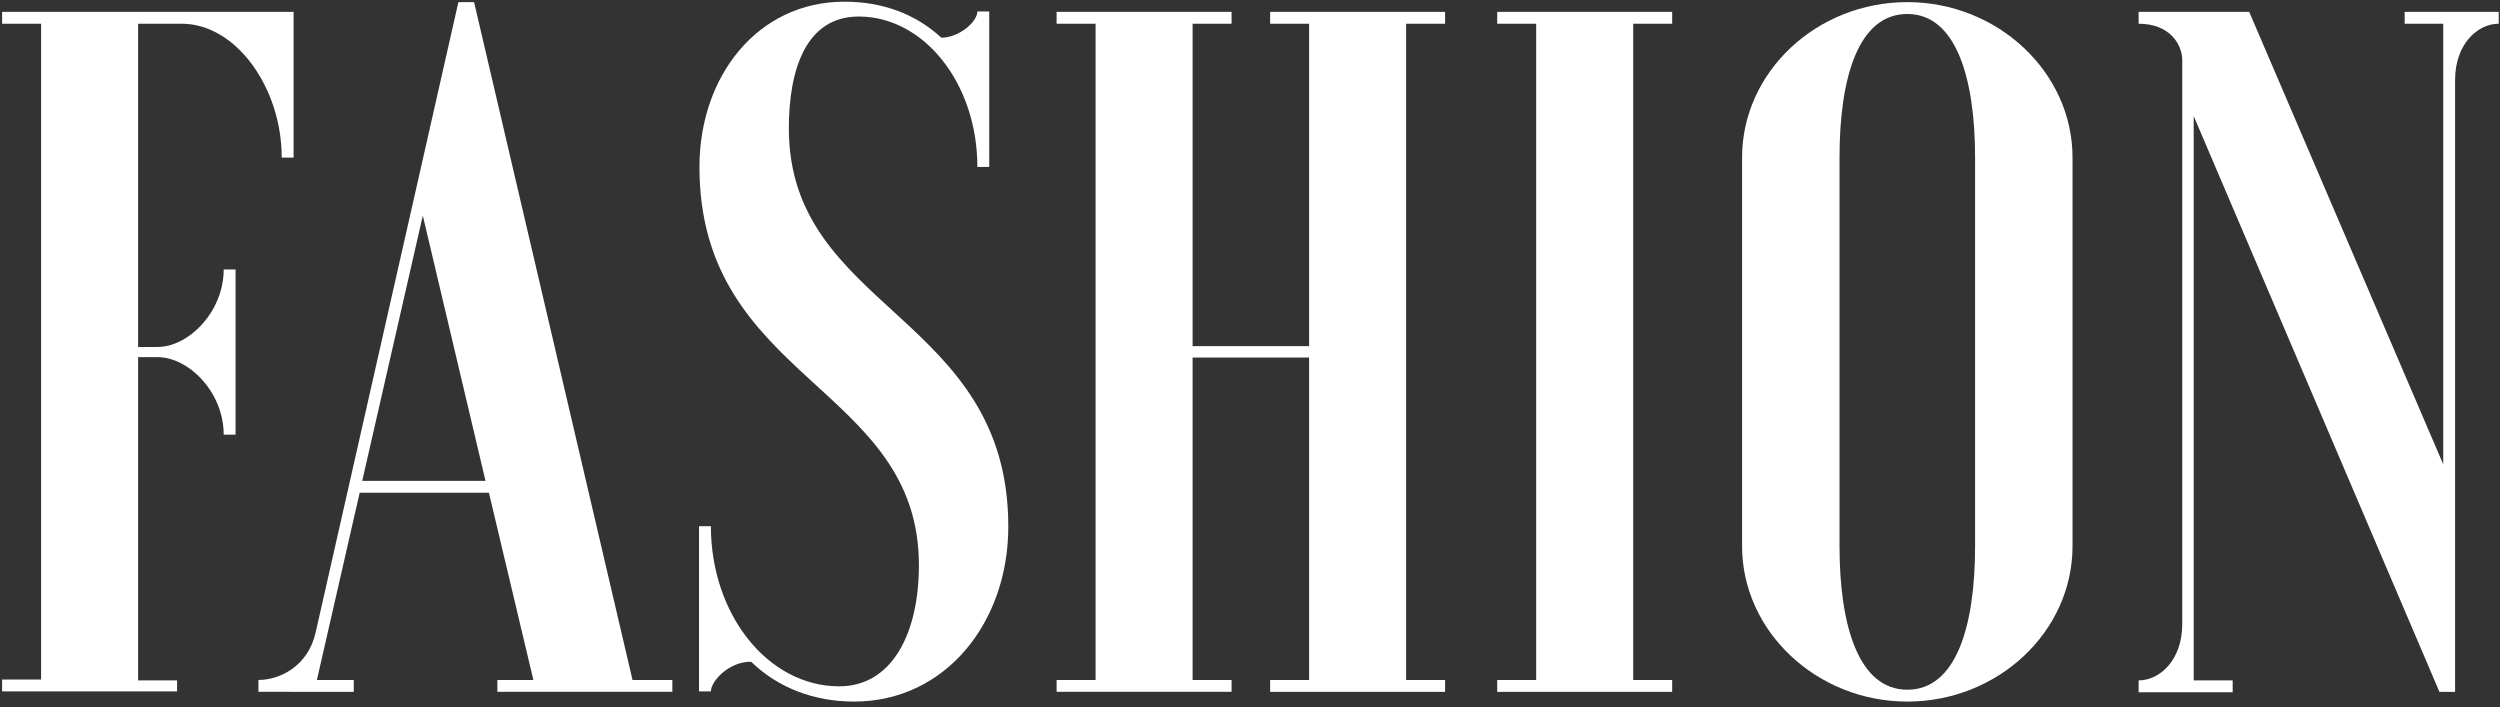 <?xml version="1.0" encoding="utf-8"?>
<!-- Generator: Adobe Illustrator 26.2.1, SVG Export Plug-In . SVG Version: 6.00 Build 0)  -->
<svg version="1.1" id="Ebene_1" xmlns="http://www.w3.org/2000/svg" xmlns:xlink="http://www.w3.org/1999/xlink" x="0px" y="0px"
	 viewBox="0 0 590.1 166.9" style="enable-background:new 0 0 590.1 166.9;" xml:space="preserve">
<rect x="0" y="0" width="590.1" height="166.9" fill="#333333" stroke="none"/>
<style type="text/css">
	.st0{fill:#FFFFFF;}
</style>
<g>
	<path class="st0" d="M41.8,163.2H0.5v-2.8h9.2V5.6H0.5V2.8h68.8v34.4h-2.8c0-16.5-10.8-31.6-23.6-31.6H32.6v76.3h4.6
		c7.3,0,15.6-8.3,15.6-18.3h2.8v39h-2.8c0-10.1-8.3-18.3-15.6-18.3h-4.6v76.3h9.2V163.2z"/>
	<path class="st0" d="M111.9,0.5l37.4,160h9.4v2.8h-41.3v-2.8h8.5l-10.5-44.2H84.9l-10.1,44.2h8.7v2.8H61v-2.8
		c5,0,11.7-3.2,13.5-11.2L108.2,0.5H111.9z M85.5,113.5h29.1L99.8,50.9L85.5,113.5z"/>
	<path class="st0" d="M167.8,163.2h-2.8v-39h2.8c0,20.9,13.5,37.8,30.3,37.8c12.4,0,18.8-12.4,18.8-28.6c0-42.4-51.8-43.5-51.8-94
		c0-21.5,13.8-39,34.2-39c8.9,0,16.7,2.8,22.9,8.5c4.1,0,8.5-3.7,8.5-6.2h2.8v36.7h-2.8c0-19.7-12.6-35.5-28-35.5
		c-12.4,0-16.5,12.4-16.5,26.4c0,42.9,51.8,44,51.8,94c0,22.7-14.9,41.3-36.4,41.3c-9.4,0-17.9-3.2-24.3-9.4
		C172.2,156.1,167.8,160.7,167.8,163.2z"/>
	<path class="st0" d="M341.1,2.8v2.8h-9.2v154.9h9.2v2.8h-41.3v-2.8h9.2V84.4h-27.5v76.1h9.2v2.8h-41.3v-2.8h9.2V5.6h-9.2V2.8h41.3
		v2.8h-9.2v76.1H309V5.6h-9.2V2.8H341.1z"/>
	<path class="st0" d="M394.7,2.8v2.8h-9.2v154.9h9.2v2.8h-41.3v-2.8h9.2V5.6h-9.2V2.8H394.7z"/>
	<path class="st0" d="M411.2,37.2c0-20.2,17.6-36.7,39-36.7c21.3,0,39,16.5,39,36.7v91.7c0,20.2-17.6,36.7-39,36.7
		c-21.3,0-39-16.5-39-36.7V37.2z M466.2,37.2c0-19-4.6-33.9-16-33.9c-11.5,0-16,14.9-16,33.9v91.7c0,19,4.6,33.9,16,33.9
		c11.5,0,16-14.9,16-33.9V37.2z"/>
	<path class="st0" d="M567.6,5.6V2.8h22.2v2.8c-5,0-10.3,4.8-10.3,13.3v144.4h-3.7l-58-135.9v133.2h9.2v2.8h-22.2v-2.8
		c5,0,10.3-4.8,10.3-13.3V14.3c0-3.9-3-8.7-10.3-8.7V2.8h26.1l45.8,106.8V5.6H567.6z"/>
</g>
</svg>
